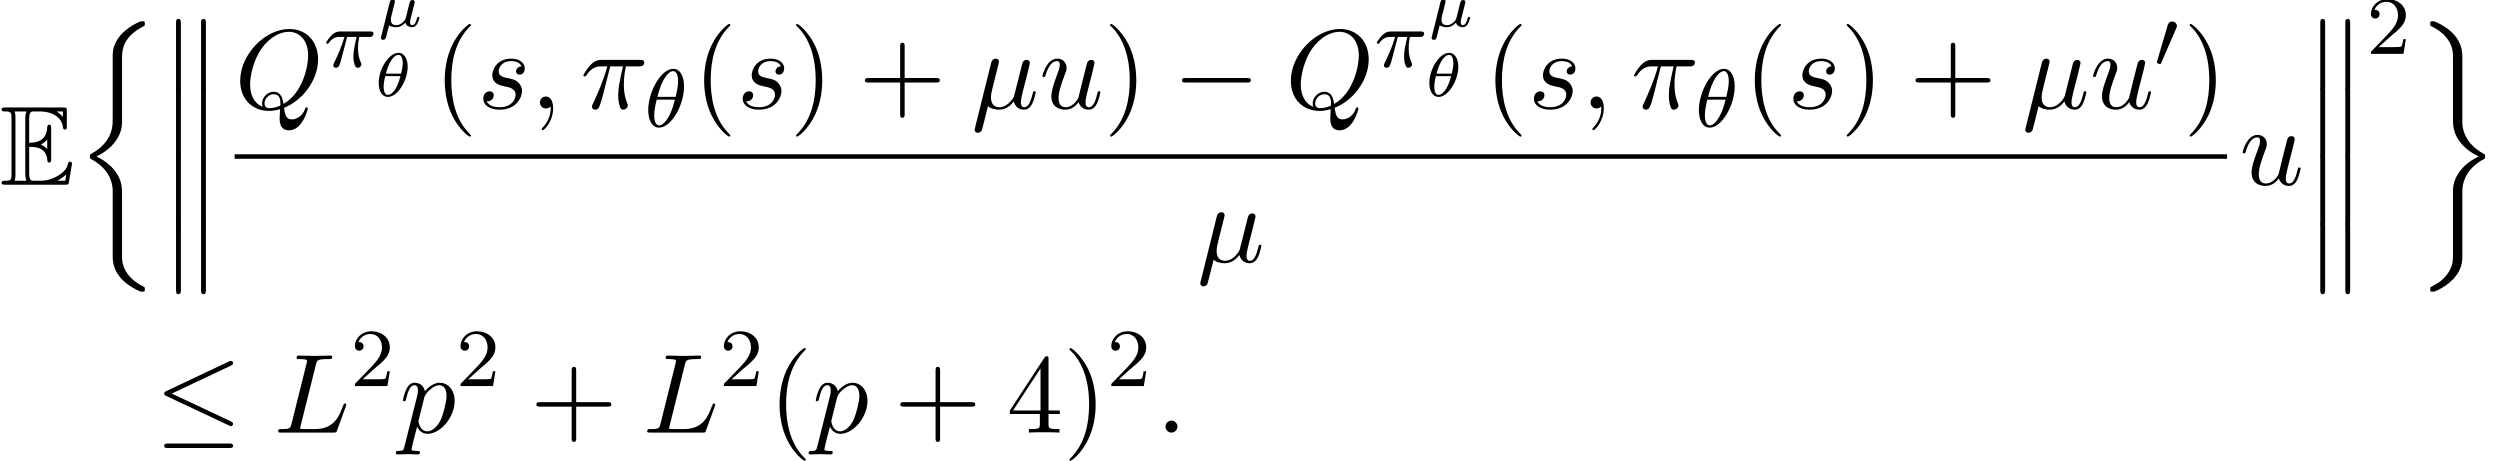 <?xml version='1.0' encoding='UTF-8'?>
<!-- This file was generated by dvisvgm 2.6.3 -->
<svg version='1.1' xmlns='http://www.w3.org/2000/svg' xmlns:xlink='http://www.w3.org/1999/xlink' width='241.958pt' height='44.593pt' viewBox='106.169 80.697 241.958 44.593'>
<defs>
<path id='g2-48' d='M2.112 -3.778C2.152 -3.881 2.184 -3.937 2.184 -4.017C2.184 -4.28 1.945 -4.455 1.722 -4.455C1.403 -4.455 1.315 -4.176 1.283 -4.065L0.271 -0.63C0.239 -0.534 0.239 -0.51 0.239 -0.502C0.239 -0.43 0.287 -0.414 0.367 -0.391C0.51 -0.327 0.526 -0.327 0.542 -0.327C0.566 -0.327 0.614 -0.327 0.669 -0.462L2.112 -3.778Z'/>
<path id='g3-0' d='M7.189 -2.509C7.375 -2.509 7.571 -2.509 7.571 -2.727S7.375 -2.945 7.189 -2.945H1.287C1.102 -2.945 0.905 -2.945 0.905 -2.727S1.102 -2.509 1.287 -2.509H7.189Z'/>
<path id='g3-20' d='M7.364 -6.48C7.484 -6.535 7.571 -6.589 7.571 -6.72C7.571 -6.84 7.484 -6.938 7.353 -6.938C7.298 -6.938 7.2 -6.895 7.156 -6.873L1.124 -4.025C0.938 -3.938 0.905 -3.862 0.905 -3.775C0.905 -3.676 0.971 -3.6 1.124 -3.535L7.156 -0.698C7.298 -0.622 7.32 -0.622 7.353 -0.622C7.473 -0.622 7.571 -0.72 7.571 -0.84C7.571 -0.938 7.527 -1.004 7.342 -1.091L1.636 -3.775L7.364 -6.48ZM7.189 1.495C7.375 1.495 7.571 1.495 7.571 1.276S7.342 1.058 7.178 1.058H1.298C1.135 1.058 0.905 1.058 0.905 1.276S1.102 1.495 1.287 1.495H7.189Z'/>
<path id='g8-40' d='M3.611 2.618C3.611 2.585 3.611 2.564 3.425 2.378C2.062 1.004 1.713 -1.058 1.713 -2.727C1.713 -4.625 2.127 -6.524 3.469 -7.887C3.611 -8.018 3.611 -8.04 3.611 -8.073C3.611 -8.149 3.567 -8.182 3.502 -8.182C3.393 -8.182 2.411 -7.44 1.767 -6.055C1.211 -4.855 1.08 -3.644 1.08 -2.727C1.08 -1.876 1.2 -0.556 1.8 0.676C2.455 2.018 3.393 2.727 3.502 2.727C3.567 2.727 3.611 2.695 3.611 2.618Z'/>
<path id='g8-41' d='M3.153 -2.727C3.153 -3.578 3.033 -4.898 2.433 -6.131C1.778 -7.473 0.84 -8.182 0.731 -8.182C0.665 -8.182 0.622 -8.138 0.622 -8.073C0.622 -8.04 0.622 -8.018 0.829 -7.822C1.898 -6.742 2.52 -5.007 2.52 -2.727C2.52 -0.862 2.116 1.058 0.764 2.433C0.622 2.564 0.622 2.585 0.622 2.618C0.622 2.684 0.665 2.727 0.731 2.727C0.84 2.727 1.822 1.985 2.465 0.6C3.022 -0.6 3.153 -1.811 3.153 -2.727Z'/>
<path id='g8-43' d='M4.462 -2.509H7.505C7.658 -2.509 7.865 -2.509 7.865 -2.727S7.658 -2.945 7.505 -2.945H4.462V-6C4.462 -6.153 4.462 -6.36 4.244 -6.36S4.025 -6.153 4.025 -6V-2.945H0.971C0.818 -2.945 0.611 -2.945 0.611 -2.727S0.818 -2.509 0.971 -2.509H4.025V0.545C4.025 0.698 4.025 0.905 4.244 0.905S4.462 0.698 4.462 0.545V-2.509Z'/>
<path id='g8-52' d='M3.207 -1.8V-0.851C3.207 -0.458 3.185 -0.338 2.378 -0.338H2.149V0C2.596 -0.033 3.164 -0.033 3.622 -0.033S4.658 -0.033 5.105 0V-0.338H4.876C4.069 -0.338 4.047 -0.458 4.047 -0.851V-1.8H5.138V-2.138H4.047V-7.102C4.047 -7.32 4.047 -7.385 3.873 -7.385C3.775 -7.385 3.742 -7.385 3.655 -7.255L0.305 -2.138V-1.8H3.207ZM3.273 -2.138H0.611L3.273 -6.207V-2.138Z'/>
<path id='g4-18' d='M3.258 -2.869C3.258 -3.563 2.965 -4.208 2.367 -4.208C1.435 -4.208 0.454 -2.648 0.454 -1.279C0.454 -0.502 0.789 0.06 1.345 0.06C2.283 0.06 3.258 -1.524 3.258 -2.869ZM1.148 -2.194C1.536 -3.676 2.08 -4.011 2.361 -4.011C2.78 -4.011 2.78 -3.294 2.78 -3.204C2.78 -3.15 2.78 -2.803 2.618 -2.194H1.148ZM2.558 -1.955C2.224 -0.604 1.68 -0.137 1.351 -0.137C0.956 -0.137 0.933 -0.741 0.933 -0.944S0.956 -1.411 1.088 -1.955H2.558Z'/>
<path id='g4-22' d='M2.792 -0.843C2.762 -0.729 2.762 -0.717 2.654 -0.58C2.523 -0.418 2.242 -0.137 1.871 -0.137C1.345 -0.137 1.345 -0.55 1.345 -0.669C1.345 -0.825 1.363 -0.903 1.411 -1.1C1.465 -1.297 1.476 -1.345 1.53 -1.566S1.596 -1.835 1.65 -2.032C1.68 -2.17 1.739 -2.403 1.739 -2.433C1.739 -2.576 1.626 -2.636 1.53 -2.636C1.309 -2.636 1.255 -2.427 1.237 -2.349L0.4 1.004C0.389 1.052 0.383 1.07 0.383 1.088C0.383 1.16 0.436 1.285 0.598 1.285C0.807 1.285 0.861 1.106 0.891 0.98C0.921 0.885 1.004 0.514 1.172 -0.12C1.417 0.06 1.781 0.06 1.847 0.06C2.301 0.06 2.576 -0.209 2.744 -0.377C2.857 0.012 3.264 0.06 3.395 0.06C3.61 0.06 3.766 -0.06 3.879 -0.245C4.029 -0.484 4.113 -0.831 4.113 -0.861C4.113 -0.873 4.107 -0.944 3.999 -0.944C3.909 -0.944 3.897 -0.903 3.873 -0.807C3.778 -0.442 3.652 -0.137 3.419 -0.137C3.216 -0.137 3.198 -0.353 3.198 -0.442C3.198 -0.52 3.216 -0.586 3.264 -0.783C3.324 -1.01 3.324 -1.022 3.377 -1.243L3.61 -2.158C3.628 -2.23 3.658 -2.349 3.658 -2.379C3.658 -2.451 3.604 -2.576 3.443 -2.576C3.341 -2.576 3.24 -2.511 3.198 -2.427C3.174 -2.385 3.132 -2.2 3.102 -2.086L2.792 -0.843Z'/>
<path id='g7-50' d='M2.248 -1.626C2.375 -1.745 2.71 -2.008 2.837 -2.12C3.332 -2.574 3.802 -3.013 3.802 -3.738C3.802 -4.686 3.005 -5.3 2.008 -5.3C1.052 -5.3 0.422 -4.575 0.422 -3.866C0.422 -3.475 0.733 -3.419 0.845 -3.419C1.012 -3.419 1.259 -3.539 1.259 -3.842C1.259 -4.256 0.861 -4.256 0.765 -4.256C0.996 -4.838 1.53 -5.037 1.921 -5.037C2.662 -5.037 3.045 -4.407 3.045 -3.738C3.045 -2.909 2.463 -2.303 1.522 -1.339L0.518 -0.303C0.422 -0.215 0.422 -0.199 0.422 0H3.571L3.802 -1.427H3.555C3.531 -1.267 3.467 -0.869 3.371 -0.717C3.324 -0.654 2.718 -0.654 2.59 -0.654H1.172L2.248 -1.626Z'/>
<path id='g5-18' d='M3.818 -3.913C3.818 -4.91 3.435 -5.611 2.774 -5.611C1.586 -5.611 0.351 -3.395 0.351 -1.618C0.351 -0.853 0.614 0.08 1.403 0.08C2.566 0.08 3.818 -2.08 3.818 -3.913ZM1.243 -2.901C1.618 -4.511 2.271 -5.388 2.766 -5.388C3.244 -5.388 3.244 -4.535 3.244 -4.384C3.244 -3.937 3.1 -3.292 3.005 -2.901H1.243ZM2.933 -2.63C2.558 -1.028 1.905 -0.143 1.411 -0.143C0.98 -0.143 0.933 -0.781 0.933 -1.148C0.933 -1.65 1.084 -2.295 1.172 -2.63H2.933Z'/>
<path id='g5-25' d='M2.264 -2.909H3.18C3.013 -2.184 2.869 -1.594 2.869 -1.004C2.869 -0.948 2.869 -0.606 2.957 -0.319C3.061 0.016 3.14 0.08 3.284 0.08C3.459 0.08 3.642 -0.072 3.642 -0.263C3.642 -0.319 3.634 -0.335 3.602 -0.406C3.435 -0.773 3.316 -1.156 3.316 -1.809C3.316 -1.993 3.316 -2.327 3.435 -2.909H4.4C4.527 -2.909 4.615 -2.909 4.694 -2.973C4.79 -3.061 4.814 -3.164 4.814 -3.212C4.814 -3.435 4.615 -3.435 4.479 -3.435H1.602C1.435 -3.435 1.132 -3.435 0.741 -3.053C0.454 -2.766 0.231 -2.399 0.231 -2.343C0.231 -2.271 0.287 -2.248 0.351 -2.248C0.43 -2.248 0.446 -2.271 0.494 -2.335C0.885 -2.909 1.355 -2.909 1.538 -2.909H2C1.769 -2.064 1.347 -1.1 1.052 -0.518C0.996 -0.399 0.917 -0.239 0.917 -0.167C0.917 0 1.052 0.08 1.18 0.08C1.482 0.08 1.562 -0.223 1.73 -0.877L2.264 -2.909Z'/>
<path id='g6-22' d='M2.52 -3.829C2.575 -4.058 2.684 -4.473 2.684 -4.527C2.684 -4.713 2.553 -4.822 2.367 -4.822C2.335 -4.822 2.029 -4.811 1.931 -4.429L0.36 1.887C0.327 2.018 0.327 2.04 0.327 2.062C0.327 2.225 0.447 2.356 0.633 2.356C0.862 2.356 0.993 2.16 1.015 2.127C1.058 2.029 1.2 1.462 1.615 -0.218C1.964 0.076 2.455 0.12 2.673 0.12C3.436 0.12 3.862 -0.371 4.124 -0.676C4.222 -0.185 4.625 0.12 5.105 0.12C5.487 0.12 5.738 -0.131 5.913 -0.48C6.098 -0.873 6.24 -1.538 6.24 -1.56C6.24 -1.669 6.142 -1.669 6.109 -1.669C6 -1.669 5.989 -1.625 5.956 -1.473C5.771 -0.764 5.575 -0.12 5.127 -0.12C4.833 -0.12 4.8 -0.404 4.8 -0.622C4.8 -0.862 4.931 -1.375 5.018 -1.756L5.324 -2.935C5.356 -3.098 5.465 -3.513 5.509 -3.676C5.564 -3.927 5.673 -4.342 5.673 -4.407C5.673 -4.604 5.52 -4.702 5.356 -4.702C5.302 -4.702 5.018 -4.691 4.931 -4.32L4.418 -2.28C4.287 -1.735 4.167 -1.276 4.135 -1.167C4.124 -1.113 3.6 -0.12 2.716 -0.12C2.171 -0.12 1.909 -0.48 1.909 -1.069C1.909 -1.385 1.985 -1.691 2.062 -1.996L2.52 -3.829Z'/>
<path id='g6-25' d='M2.891 -4.069H4.124C3.764 -2.455 3.665 -1.985 3.665 -1.255C3.665 -1.091 3.665 -0.796 3.753 -0.425C3.862 0.055 3.982 0.12 4.145 0.12C4.364 0.12 4.593 -0.076 4.593 -0.295C4.593 -0.36 4.593 -0.382 4.527 -0.535C4.211 -1.32 4.211 -2.029 4.211 -2.335C4.211 -2.913 4.287 -3.502 4.407 -4.069H5.651C5.793 -4.069 6.185 -4.069 6.185 -4.44C6.185 -4.702 5.956 -4.702 5.749 -4.702H2.095C1.855 -4.702 1.44 -4.702 0.96 -4.189C0.578 -3.764 0.295 -3.262 0.295 -3.207C0.295 -3.196 0.295 -3.098 0.425 -3.098C0.513 -3.098 0.535 -3.142 0.6 -3.229C1.135 -4.069 1.767 -4.069 1.985 -4.069H2.607C2.258 -2.749 1.669 -1.429 1.211 -0.436C1.124 -0.273 1.124 -0.251 1.124 -0.175C1.124 0.033 1.298 0.12 1.44 0.12C1.767 0.12 1.855 -0.185 1.985 -0.589C2.138 -1.091 2.138 -1.113 2.28 -1.658L2.891 -4.069Z'/>
<path id='g6-58' d='M2.095 -0.578C2.095 -0.895 1.833 -1.156 1.516 -1.156S0.938 -0.895 0.938 -0.578S1.2 0 1.516 0S2.095 -0.262 2.095 -0.578Z'/>
<path id='g6-59' d='M2.215 -0.011C2.215 -0.731 1.942 -1.156 1.516 -1.156C1.156 -1.156 0.938 -0.884 0.938 -0.578C0.938 -0.284 1.156 0 1.516 0C1.647 0 1.789 -0.044 1.898 -0.142C1.931 -0.164 1.942 -0.175 1.953 -0.175S1.975 -0.164 1.975 -0.011C1.975 0.796 1.593 1.451 1.233 1.811C1.113 1.931 1.113 1.953 1.113 1.985C1.113 2.062 1.167 2.105 1.222 2.105C1.342 2.105 2.215 1.265 2.215 -0.011Z'/>
<path id='g6-76' d='M4.08 -6.6C4.178 -6.993 4.211 -7.113 5.236 -7.113C5.564 -7.113 5.651 -7.113 5.651 -7.32C5.651 -7.451 5.531 -7.451 5.476 -7.451C5.116 -7.451 4.222 -7.418 3.862 -7.418C3.535 -7.418 2.738 -7.451 2.411 -7.451C2.335 -7.451 2.204 -7.451 2.204 -7.233C2.204 -7.113 2.302 -7.113 2.509 -7.113C2.531 -7.113 2.738 -7.113 2.924 -7.091C3.12 -7.069 3.218 -7.058 3.218 -6.916C3.218 -6.873 3.207 -6.84 3.175 -6.709L1.713 -0.851C1.604 -0.425 1.582 -0.338 0.72 -0.338C0.535 -0.338 0.425 -0.338 0.425 -0.12C0.425 0 0.524 0 0.72 0H5.771C6.033 0 6.044 0 6.109 -0.185L6.971 -2.542C7.015 -2.662 7.015 -2.684 7.015 -2.695C7.015 -2.738 6.982 -2.815 6.884 -2.815S6.775 -2.76 6.698 -2.585C6.327 -1.582 5.847 -0.338 3.96 -0.338H2.935C2.782 -0.338 2.76 -0.338 2.695 -0.349C2.585 -0.36 2.553 -0.371 2.553 -0.458C2.553 -0.491 2.553 -0.513 2.607 -0.709L4.08 -6.6Z'/>
<path id='g6-81' d='M4.778 -0.065C6.469 -0.709 8.073 -2.651 8.073 -4.756C8.073 -6.513 6.916 -7.691 5.291 -7.691C2.935 -7.691 0.535 -5.215 0.535 -2.673C0.535 -0.862 1.756 0.24 3.327 0.24C3.6 0.24 3.971 0.196 4.396 0.076C4.353 0.753 4.353 0.775 4.353 0.916C4.353 1.265 4.353 2.116 5.258 2.116C6.556 2.116 7.08 0.12 7.08 0C7.08 -0.076 7.004 -0.109 6.96 -0.109C6.873 -0.109 6.851 -0.055 6.829 0.011C6.567 0.785 5.935 1.058 5.553 1.058C5.051 1.058 4.887 0.764 4.778 -0.065ZM2.716 -0.153C1.865 -0.491 1.495 -1.342 1.495 -2.324C1.495 -3.076 1.778 -4.625 2.607 -5.804C3.404 -6.916 4.429 -7.418 5.225 -7.418C6.316 -7.418 7.113 -6.567 7.113 -5.105C7.113 -4.015 6.556 -1.462 4.724 -0.436C4.669 -0.818 4.56 -1.615 3.764 -1.615C3.185 -1.615 2.651 -1.069 2.651 -0.502C2.651 -0.284 2.716 -0.164 2.716 -0.153ZM3.393 -0.033C3.24 -0.033 2.891 -0.033 2.891 -0.502C2.891 -0.938 3.305 -1.375 3.764 -1.375S4.429 -1.113 4.429 -0.447C4.429 -0.284 4.418 -0.273 4.309 -0.229C4.025 -0.109 3.698 -0.033 3.393 -0.033Z'/>
<path id='g6-112' d='M0.491 1.331C0.404 1.702 0.382 1.778 -0.098 1.778C-0.229 1.778 -0.349 1.778 -0.349 1.985C-0.349 2.073 -0.295 2.116 -0.207 2.116C0.087 2.116 0.404 2.084 0.709 2.084C1.069 2.084 1.44 2.116 1.789 2.116C1.844 2.116 1.985 2.116 1.985 1.898C1.985 1.778 1.876 1.778 1.724 1.778C1.178 1.778 1.178 1.702 1.178 1.604C1.178 1.473 1.636 -0.305 1.713 -0.578C1.855 -0.262 2.16 0.12 2.716 0.12C3.982 0.12 5.345 -1.473 5.345 -3.076C5.345 -4.102 4.724 -4.822 3.895 -4.822C3.349 -4.822 2.825 -4.429 2.465 -4.004C2.356 -4.593 1.887 -4.822 1.484 -4.822C0.982 -4.822 0.775 -4.396 0.676 -4.2C0.48 -3.829 0.338 -3.175 0.338 -3.142C0.338 -3.033 0.447 -3.033 0.469 -3.033C0.578 -3.033 0.589 -3.044 0.655 -3.284C0.84 -4.058 1.058 -4.582 1.451 -4.582C1.636 -4.582 1.789 -4.495 1.789 -4.08C1.789 -3.829 1.756 -3.709 1.713 -3.524L0.491 1.331ZM2.411 -3.404C2.487 -3.698 2.782 -4.004 2.978 -4.167C3.36 -4.505 3.676 -4.582 3.862 -4.582C4.298 -4.582 4.56 -4.2 4.56 -3.556S4.2 -1.658 4.004 -1.244C3.633 -0.48 3.109 -0.12 2.705 -0.12C1.985 -0.12 1.844 -1.025 1.844 -1.091C1.844 -1.113 1.844 -1.135 1.876 -1.265L2.411 -3.404Z'/>
<path id='g6-115' d='M4.265 -4.08C3.96 -4.069 3.742 -3.829 3.742 -3.589C3.742 -3.436 3.84 -3.273 4.08 -3.273S4.582 -3.458 4.582 -3.884C4.582 -4.375 4.113 -4.822 3.284 -4.822C1.844 -4.822 1.44 -3.709 1.44 -3.229C1.44 -2.378 2.247 -2.215 2.564 -2.149C3.131 -2.04 3.698 -1.92 3.698 -1.32C3.698 -1.036 3.447 -0.12 2.138 -0.12C1.985 -0.12 1.145 -0.12 0.895 -0.698C1.309 -0.644 1.582 -0.971 1.582 -1.276C1.582 -1.527 1.407 -1.658 1.178 -1.658C0.895 -1.658 0.567 -1.429 0.567 -0.938C0.567 -0.316 1.189 0.12 2.127 0.12C3.895 0.12 4.32 -1.2 4.32 -1.691C4.32 -2.084 4.113 -2.356 3.982 -2.487C3.687 -2.793 3.371 -2.847 2.891 -2.945C2.498 -3.033 2.062 -3.109 2.062 -3.6C2.062 -3.916 2.324 -4.582 3.284 -4.582C3.556 -4.582 4.102 -4.505 4.265 -4.08Z'/>
<path id='g6-117' d='M3.818 -0.611C3.938 -0.164 4.32 0.12 4.789 0.12C5.171 0.12 5.422 -0.131 5.596 -0.48C5.782 -0.873 5.924 -1.538 5.924 -1.56C5.924 -1.669 5.825 -1.669 5.793 -1.669C5.684 -1.669 5.673 -1.625 5.64 -1.473C5.487 -0.862 5.28 -0.12 4.822 -0.12C4.593 -0.12 4.484 -0.262 4.484 -0.622C4.484 -0.862 4.615 -1.375 4.702 -1.756L5.007 -2.935C5.04 -3.098 5.149 -3.513 5.193 -3.676C5.247 -3.927 5.356 -4.342 5.356 -4.407C5.356 -4.604 5.204 -4.702 5.04 -4.702C4.985 -4.702 4.702 -4.691 4.615 -4.32C4.407 -3.524 3.927 -1.615 3.796 -1.036C3.785 -0.993 3.349 -0.12 2.553 -0.12C1.985 -0.12 1.876 -0.611 1.876 -1.015C1.876 -1.625 2.182 -2.487 2.465 -3.24C2.596 -3.567 2.651 -3.72 2.651 -3.927C2.651 -4.418 2.302 -4.822 1.756 -4.822C0.72 -4.822 0.316 -3.24 0.316 -3.142C0.316 -3.033 0.425 -3.033 0.447 -3.033C0.556 -3.033 0.567 -3.055 0.622 -3.229C0.895 -4.178 1.309 -4.582 1.724 -4.582C1.822 -4.582 1.996 -4.571 1.996 -4.222C1.996 -3.96 1.876 -3.644 1.811 -3.48C1.407 -2.4 1.178 -1.724 1.178 -1.189C1.178 -0.153 1.931 0.12 2.52 0.12C3.24 0.12 3.633 -0.371 3.818 -0.611Z'/>
<path id='g1-13' d='M1.582 6.371C1.582 6.545 1.582 6.775 1.811 6.775C2.051 6.775 2.051 6.556 2.051 6.371V0.175C2.051 0 2.051 -0.229 1.822 -0.229C1.582 -0.229 1.582 -0.011 1.582 0.175V6.371ZM4.004 6.371C4.004 6.545 4.004 6.775 4.233 6.775C4.473 6.775 4.473 6.556 4.473 6.371V0.175C4.473 0 4.473 -0.229 4.244 -0.229C4.004 -0.229 4.004 -0.011 4.004 0.175V6.371Z'/>
<path id='g1-26' d='M4.538 16.244C4.538 15.731 4.538 14.924 3.851 14.04C3.425 13.495 2.804 12.993 2.051 12.655C4.178 11.629 4.538 10.058 4.538 9.436V3.153C4.538 2.476 4.538 1.08 6.655 0.033C6.742 -0.011 6.742 -0.033 6.742 -0.196C6.742 -0.425 6.742 -0.436 6.502 -0.436C6.349 -0.436 6.327 -0.436 6.044 -0.305C4.964 0.229 3.895 1.091 3.665 2.422C3.633 2.64 3.633 2.738 3.633 3.469V8.509C3.633 8.847 3.633 9.415 3.622 9.535C3.524 10.68 2.858 11.673 1.615 12.36C1.44 12.458 1.429 12.469 1.429 12.644C1.429 12.829 1.44 12.84 1.593 12.927C2.324 13.331 3.371 14.116 3.589 15.48C3.633 15.731 3.633 15.753 3.633 15.873V22.353C3.633 23.935 4.724 24.971 6.076 25.615C6.316 25.735 6.338 25.735 6.502 25.735C6.731 25.735 6.742 25.735 6.742 25.495C6.742 25.32 6.731 25.309 6.644 25.255C6.196 25.036 4.789 24.327 4.56 22.756C4.538 22.604 4.538 22.484 4.538 21.829V16.244Z'/>
<path id='g1-27' d='M4.538 16.069C4.538 14.782 5.193 13.669 6.655 12.884C6.731 12.84 6.742 12.829 6.742 12.655C6.742 12.469 6.731 12.458 6.611 12.393C4.647 11.345 4.538 9.742 4.538 9.425V2.945C4.538 1.364 3.447 0.327 2.095 -0.316C1.855 -0.436 1.833 -0.436 1.669 -0.436C1.44 -0.436 1.429 -0.425 1.429 -0.196C1.429 -0.033 1.429 -0.011 1.527 0.044C1.996 0.273 3.393 0.982 3.611 2.542C3.633 2.695 3.633 2.815 3.633 3.469V9.055C3.633 9.567 3.633 10.375 4.32 11.258C4.745 11.804 5.367 12.305 6.12 12.644C3.993 13.669 3.633 15.24 3.633 15.862V22.145C3.633 22.713 3.633 23.345 3 24.142C2.509 24.753 1.975 25.036 1.505 25.265C1.429 25.309 1.429 25.353 1.429 25.495C1.429 25.724 1.44 25.735 1.669 25.735C1.822 25.735 1.844 25.735 2.127 25.604C3.207 25.069 4.276 24.207 4.505 22.876C4.538 22.658 4.538 22.56 4.538 21.829V16.069Z'/>
<path id='g0-69' d='M2.825 -3.665C3.098 -3.665 3.622 -3.665 4.004 -3.436C4.527 -3.098 4.571 -2.509 4.571 -2.444C4.582 -2.291 4.582 -2.149 4.767 -2.149S4.953 -2.302 4.953 -2.498V-5.455C4.953 -5.629 4.953 -5.804 4.767 -5.804S4.571 -5.64 4.571 -5.553C4.505 -4.145 3.393 -4.069 2.825 -4.058V-6.36C2.825 -7.091 3.033 -7.091 3.295 -7.091H3.818C5.291 -7.091 6.022 -6.338 6.087 -5.585C6.098 -5.498 6.109 -5.335 6.284 -5.335C6.469 -5.335 6.469 -5.509 6.469 -5.695V-7.113C6.469 -7.451 6.447 -7.473 6.109 -7.473H0.524C0.327 -7.473 0.153 -7.473 0.153 -7.276C0.153 -7.091 0.36 -7.091 0.447 -7.091C1.069 -7.091 1.113 -7.004 1.113 -6.469V-1.004C1.113 -0.491 1.08 -0.382 0.502 -0.382C0.338 -0.382 0.153 -0.382 0.153 -0.196C0.153 0 0.327 0 0.524 0H6.305C6.513 0 6.622 0 6.655 -0.153C6.665 -0.164 6.971 -1.985 6.971 -2.04C6.971 -2.16 6.873 -2.236 6.785 -2.236C6.633 -2.236 6.589 -2.095 6.589 -2.084C6.524 -1.8 6.415 -1.342 5.618 -0.873C5.051 -0.535 4.495 -0.382 3.895 -0.382H3.295C3.033 -0.382 2.825 -0.382 2.825 -1.113V-3.665ZM6.087 -7.091V-6.567C5.902 -6.775 5.695 -6.949 5.465 -7.091H6.087ZM3.96 -3.895C4.135 -3.971 4.375 -4.135 4.571 -4.364V-3.447C4.309 -3.742 3.971 -3.884 3.96 -3.884V-3.895ZM1.495 -6.491C1.495 -6.622 1.495 -6.895 1.407 -7.091H2.564C2.444 -6.84 2.444 -6.48 2.444 -6.382V-1.091C2.444 -0.698 2.52 -0.48 2.564 -0.382H1.407C1.495 -0.578 1.495 -0.851 1.495 -0.982V-6.491ZM5.553 -0.382V-0.393C5.902 -0.567 6.196 -0.796 6.415 -0.993C6.404 -0.949 6.327 -0.469 6.316 -0.382H5.553Z'/>
</defs>
<g id='page1'>
<use x='106.169' y='98.573' xlink:href='#g0-69'/>
<use x='113.442' y='83.191' xlink:href='#g1-26'/>
<use x='121.624' y='82.755' xlink:href='#g1-13'/>
<use x='121.624' y='89.301' xlink:href='#g1-13'/>
<use x='121.624' y='95.846' xlink:href='#g1-13'/>
<use x='121.624' y='102.392' xlink:href='#g1-13'/>
<use x='128.88' y='91.193' xlink:href='#g6-81'/>
<use x='137.504' y='87.179' xlink:href='#g5-25'/>
<use x='142.653' y='83.271' xlink:href='#g4-22'/>
<use x='142.367' y='90.019' xlink:href='#g4-18'/>
<use x='148.132' y='91.193' xlink:href='#g8-40'/>
<use x='152.375' y='91.193' xlink:href='#g6-115'/>
<use x='157.489' y='91.193' xlink:href='#g6-59'/>
<use x='162.337' y='91.193' xlink:href='#g6-25'/>
<use x='168.555' y='92.971' xlink:href='#g5-18'/>
<use x='173.239' y='91.193' xlink:href='#g8-40'/>
<use x='177.482' y='91.193' xlink:href='#g6-115'/>
<use x='182.595' y='91.193' xlink:href='#g8-41'/>
<use x='189.262' y='91.193' xlink:href='#g8-43'/>
<use x='200.171' y='91.193' xlink:href='#g6-22'/>
<use x='206.744' y='91.193' xlink:href='#g6-117'/>
<use x='212.989' y='91.193' xlink:href='#g8-41'/>
<use x='219.656' y='91.193' xlink:href='#g3-0'/>
<use x='230.565' y='91.193' xlink:href='#g6-81'/>
<use x='239.189' y='87.179' xlink:href='#g5-25'/>
<use x='244.338' y='83.271' xlink:href='#g4-22'/>
<use x='244.052' y='90.019' xlink:href='#g4-18'/>
<use x='249.818' y='91.193' xlink:href='#g8-40'/>
<use x='254.06' y='91.193' xlink:href='#g6-115'/>
<use x='259.174' y='91.193' xlink:href='#g6-59'/>
<use x='264.022' y='91.193' xlink:href='#g6-25'/>
<use x='270.241' y='92.971' xlink:href='#g5-18'/>
<use x='274.924' y='91.193' xlink:href='#g8-40'/>
<use x='279.167' y='91.193' xlink:href='#g6-115'/>
<use x='284.281' y='91.193' xlink:href='#g8-41'/>
<use x='290.947' y='91.193' xlink:href='#g8-43'/>
<use x='301.856' y='91.193' xlink:href='#g6-22'/>
<use x='308.43' y='91.193' xlink:href='#g6-117'/>
<use x='314.674' y='87.235' xlink:href='#g2-48'/>
<use x='317.47' y='91.193' xlink:href='#g8-41'/>
<rect x='128.88' y='95.628' height='0.436' width='192.832'/>
<use x='222.009' y='106.056' xlink:href='#g6-22'/>
<use x='322.907' y='98.573' xlink:href='#g6-117'/>
<use x='329.152' y='82.755' xlink:href='#g1-13'/>
<use x='329.152' y='89.301' xlink:href='#g1-13'/>
<use x='329.152' y='95.846' xlink:href='#g1-13'/>
<use x='329.152' y='102.392' xlink:href='#g1-13'/>
<use x='335.213' y='85.91' xlink:href='#g7-50'/>
<use x='339.945' y='83.191' xlink:href='#g1-27'/>
<use x='121.155' y='122.563' xlink:href='#g3-20'/>
<use x='132.67' y='122.563' xlink:href='#g6-76'/>
<use x='140.094' y='118.059' xlink:href='#g7-50'/>
<use x='144.826' y='122.563' xlink:href='#g6-112'/>
<use x='150.315' y='118.059' xlink:href='#g7-50'/>
<use x='157.472' y='122.563' xlink:href='#g8-43'/>
<use x='168.381' y='122.563' xlink:href='#g6-76'/>
<use x='175.805' y='118.059' xlink:href='#g7-50'/>
<use x='180.537' y='122.563' xlink:href='#g8-40'/>
<use x='184.78' y='122.563' xlink:href='#g6-112'/>
<use x='192.692' y='122.563' xlink:href='#g8-43'/>
<use x='203.602' y='122.563' xlink:href='#g8-52'/>
<use x='209.056' y='122.563' xlink:href='#g8-41'/>
<use x='213.299' y='118.059' xlink:href='#g7-50'/>
<use x='218.031' y='122.563' xlink:href='#g6-58'/>
</g>
</svg><!--Rendered by QuickLaTeX.com-->